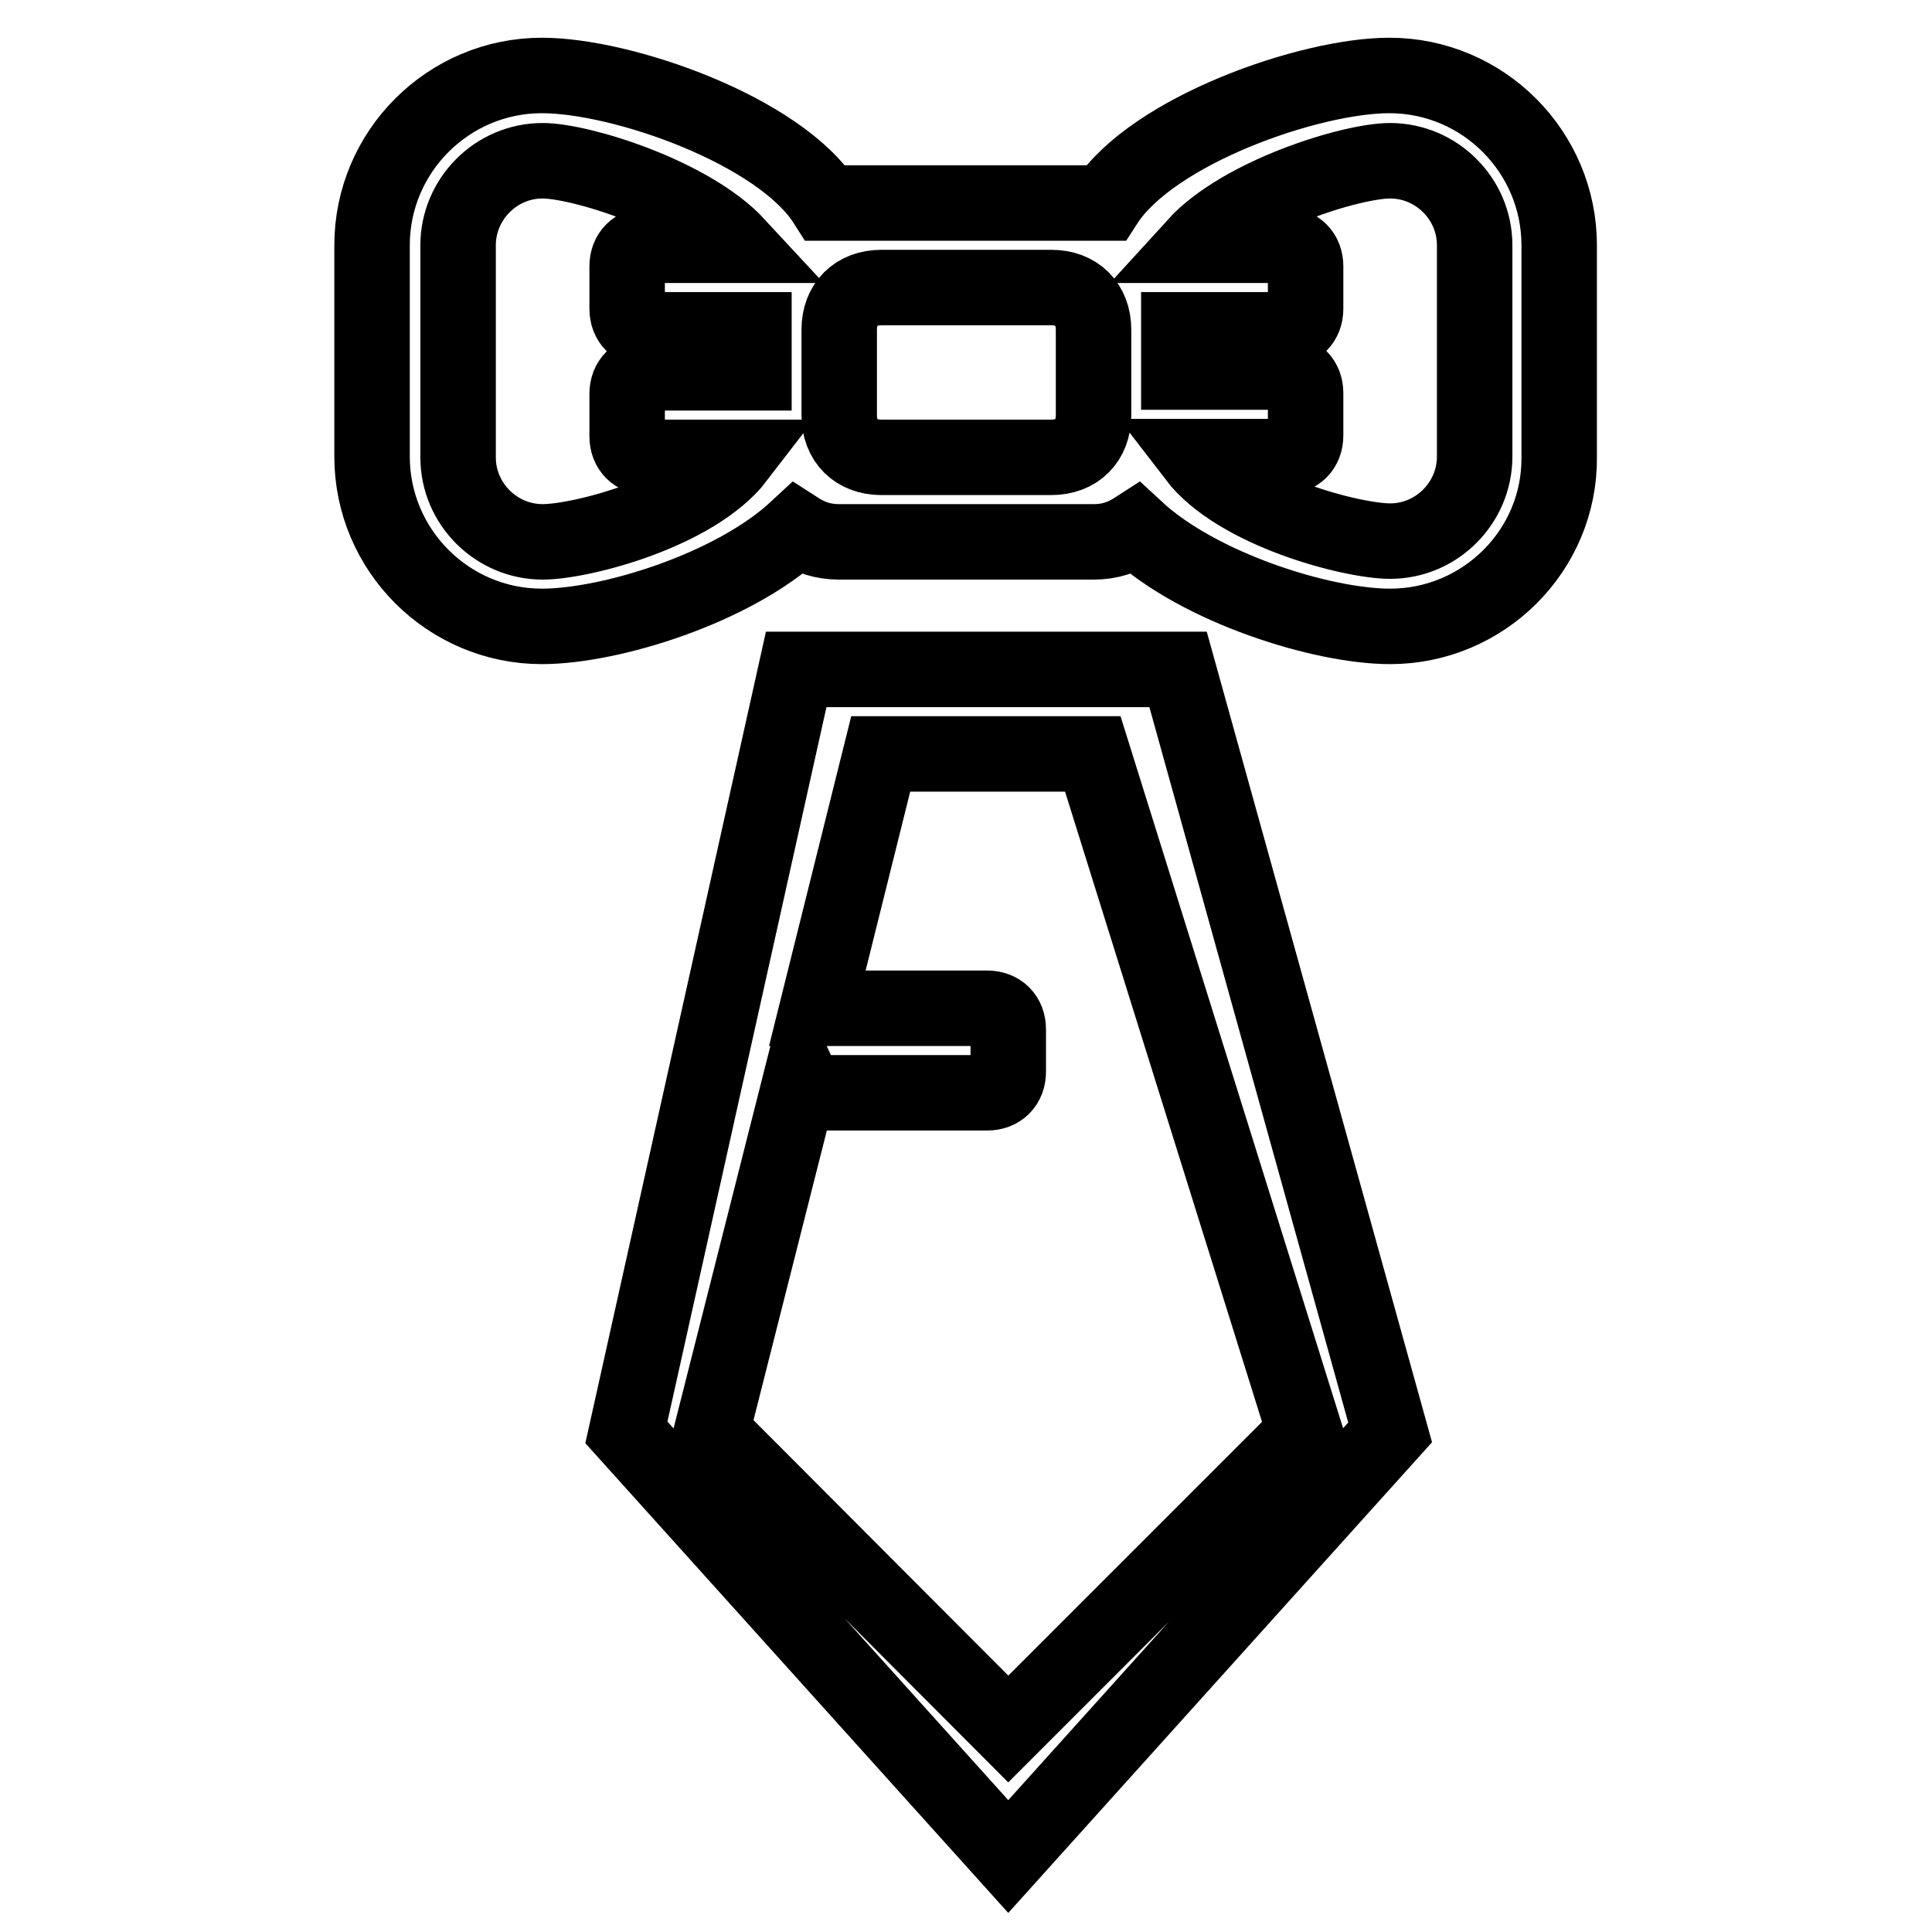 <?xml version="1.0" encoding="utf-8"?>
<!-- Svg Vector Icons : http://www.onlinewebfonts.com/icon -->
<!DOCTYPE svg PUBLIC "-//W3C//DTD SVG 1.1//EN" "http://www.w3.org/Graphics/SVG/1.1/DTD/svg11.dtd">
<svg version="1.1" xmlns="http://www.w3.org/2000/svg" xmlns:xlink="http://www.w3.org/1999/xlink" x="0px" y="0px" viewBox="0 0 256 256" enable-background="new 0 0 256 256" xml:space="preserve">
<g> <path stroke-width="10" fill-opacity="0" stroke="#000000"  d="M184.2,83c-9,0-25.3-5.1-33.7-12.9c-1.7,1.1-3.4,1.7-5.6,1.7h-33.7c-2.2,0-3.9-0.6-5.6-1.7 C97.1,78,80.8,83,71.8,83c-12.4,0-22.5-10.1-22.5-22.5V32.5C49.3,20.1,59.4,10,71.8,10c10.7,0,31.5,7.3,37.6,16.9 c0.6,0,1.1,0,1.7,0h33.7c0.6,0,1.1,0,1.7,0c6.2-9.6,27-16.9,37.6-16.9c12.4,0,22.5,10.1,22.5,22.5v28.1 C206.7,72.9,196.6,83,184.2,83z M99.9,43.7h-14c-1.7,0-2.8-1.1-2.8-2.8v-5.6c0-1.7,1.1-2.8,2.8-2.8h11.8 c-6.2-6.7-20.8-11.2-25.8-11.2c-6.2,0-11.2,5.1-11.2,11.2v28.1c0,6.2,5.1,11.2,11.2,11.2c5.1,0,20.2-3.9,25.8-11.2H85.9 c-1.7,0-2.8-1.1-2.8-2.8v-5.6c0-1.7,1.1-2.8,2.8-2.8h14V43.7z M144.9,43.7c0-3.4-2.2-5.6-5.6-5.6h-22.5c-3.4,0-5.6,2.2-5.6,5.6V55 c0,3.4,2.2,5.6,5.6,5.6h22.5c3.4,0,5.6-2.2,5.6-5.6V43.7z M195.4,32.5c0-6.2-5.1-11.2-11.2-11.2c-5.1,0-19.7,4.5-25.8,11.2h11.8 c1.7,0,2.8,1.1,2.8,2.8v5.6c0,1.7-1.1,2.8-2.8,2.8h-14v5.6h14c1.7,0,2.8,1.1,2.8,2.8v5.6c0,1.7-1.1,2.8-2.8,2.8h-11.8 c5.6,7.3,20.8,11.2,25.8,11.2c6.2,0,11.2-5.1,11.2-11.2V32.5z M156.1,88.7l28.1,101.1L133.6,246L83,189.8l22.5-101.1H156.1z  M133.6,229.1l39.3-39.3l-28.1-89.9h-28.1l-8.4,33.7l0,0h22.5c1.7,0,2.8,1.1,2.8,2.8v5.6c0,1.7-1.1,2.8-2.8,2.8h-22.5 c-1.1,0-1.7-0.6-2.2-1.7l-11.8,46.6L133.6,229.1z"/></g>
</svg>